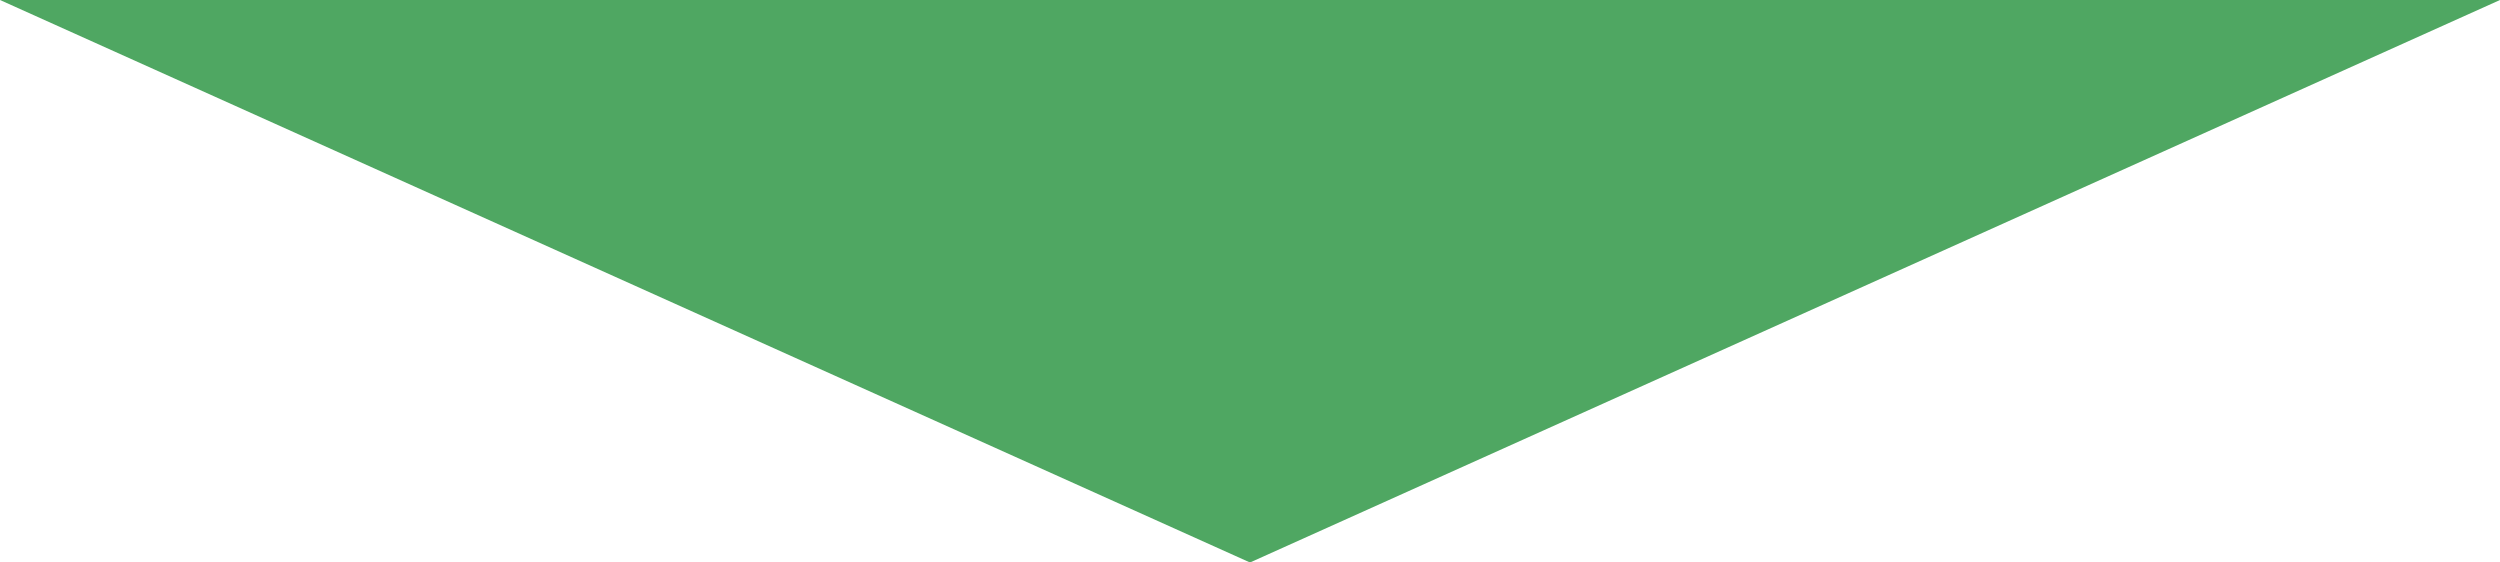 <?xml version="1.0" encoding="UTF-8"?>
<svg xmlns="http://www.w3.org/2000/svg" viewBox="0 0 200 45">
  <defs>
    <style>
      .uuid-d0cc5711-a3ee-4232-b6bd-73a9c20c2c20 {
        fill: #4fa762;
      }
    </style>
  </defs>
  <g id="uuid-145eb95d-dc9f-4a5a-abb2-0663484577e4" data-name="レイヤー 1"/>
  <g id="uuid-23a2d8d0-718a-4fc2-9b36-afd45c5099a8" data-name="レイヤー 2">
    <g id="uuid-81e6377f-1a3f-41b7-ace7-9f0c049557cf" data-name="テキスト">
      <polygon class="uuid-d0cc5711-a3ee-4232-b6bd-73a9c20c2c20" points="200 0 100 45 0 0 200 0"/>
    </g>
  </g>
</svg>